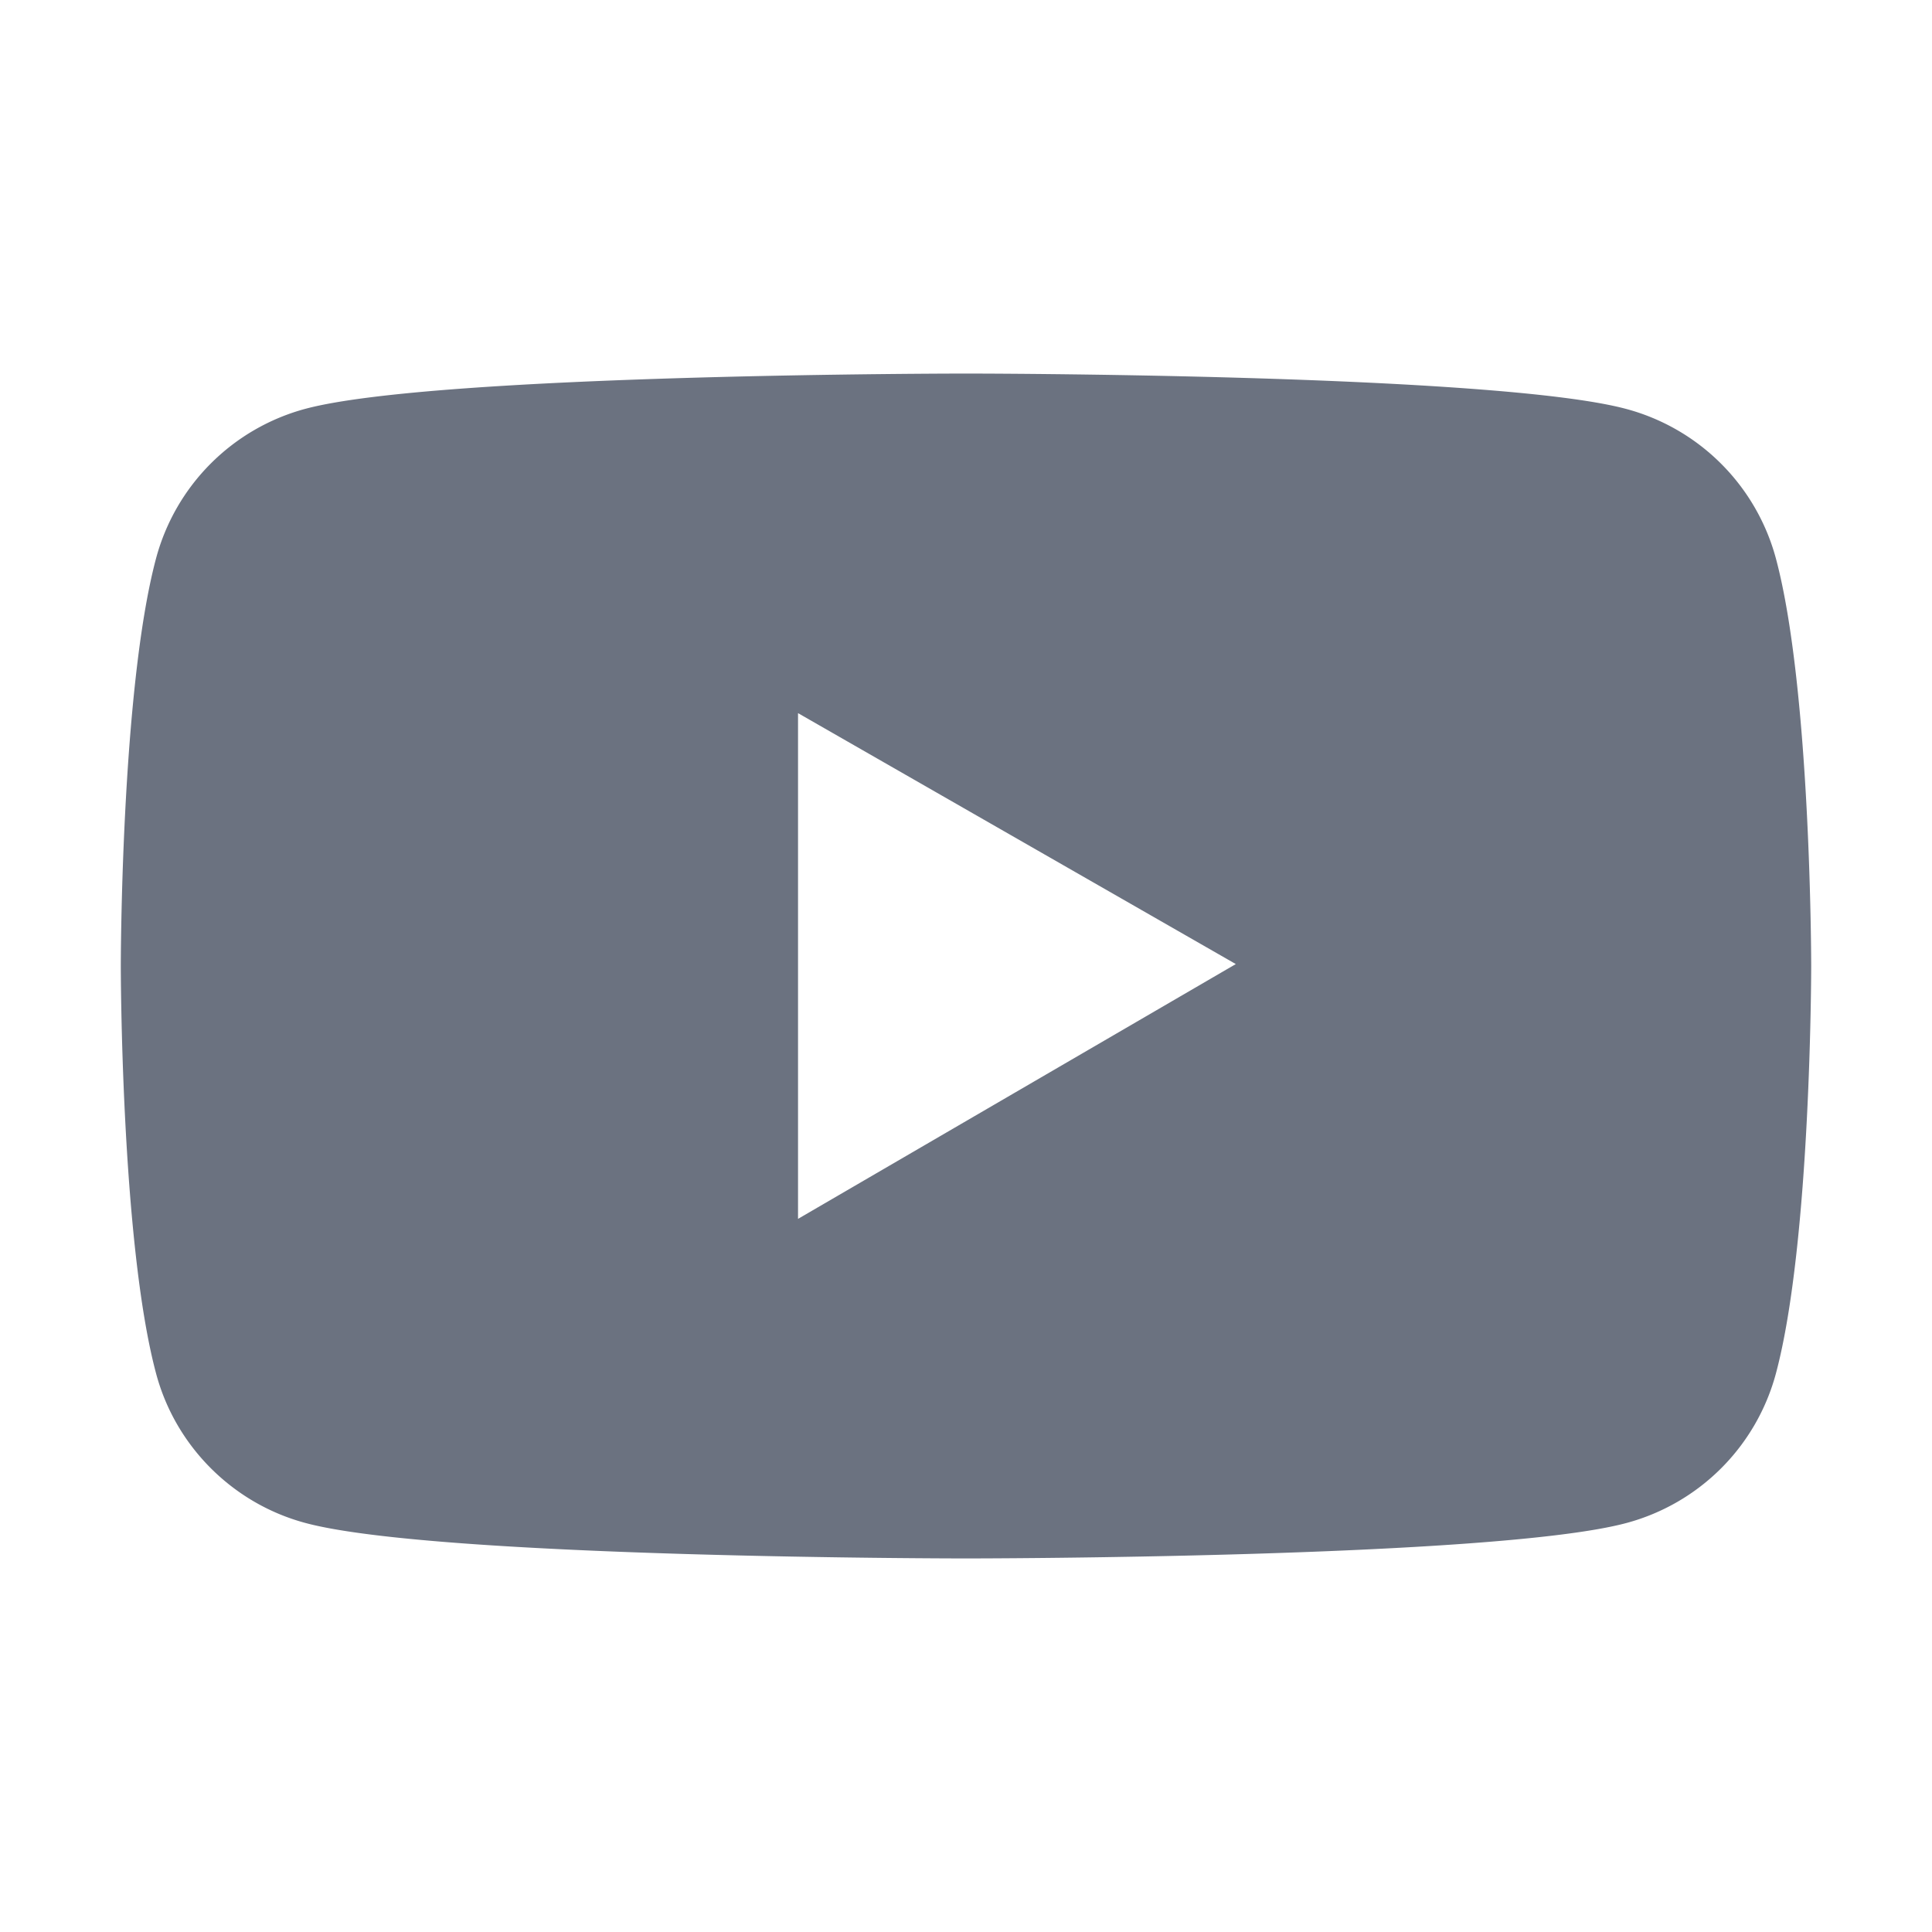 <svg width="17" height="17" fill="none" xmlns="http://www.w3.org/2000/svg"><path d="M15.627 4.916a1.864 1.864 0 00-1.315-1.317c-1.16-.312-5.812-.312-5.812-.312s-4.652 0-5.812.31a1.861 1.861 0 00-1.315 1.317c-.31 1.162-.31 3.586-.31 3.586s0 2.424.31 3.584c.17.641.676 1.146 1.315 1.317 1.16.312 5.812.312 5.812.312s4.652 0 5.812-.312a1.862 1.862 0 001.315-1.317c.31-1.16.31-3.584.31-3.584s0-2.424-.31-3.584zm-8.605 5.809v-4.45l3.852 2.208-3.852 2.242z" fill="#6B7280"/></svg>